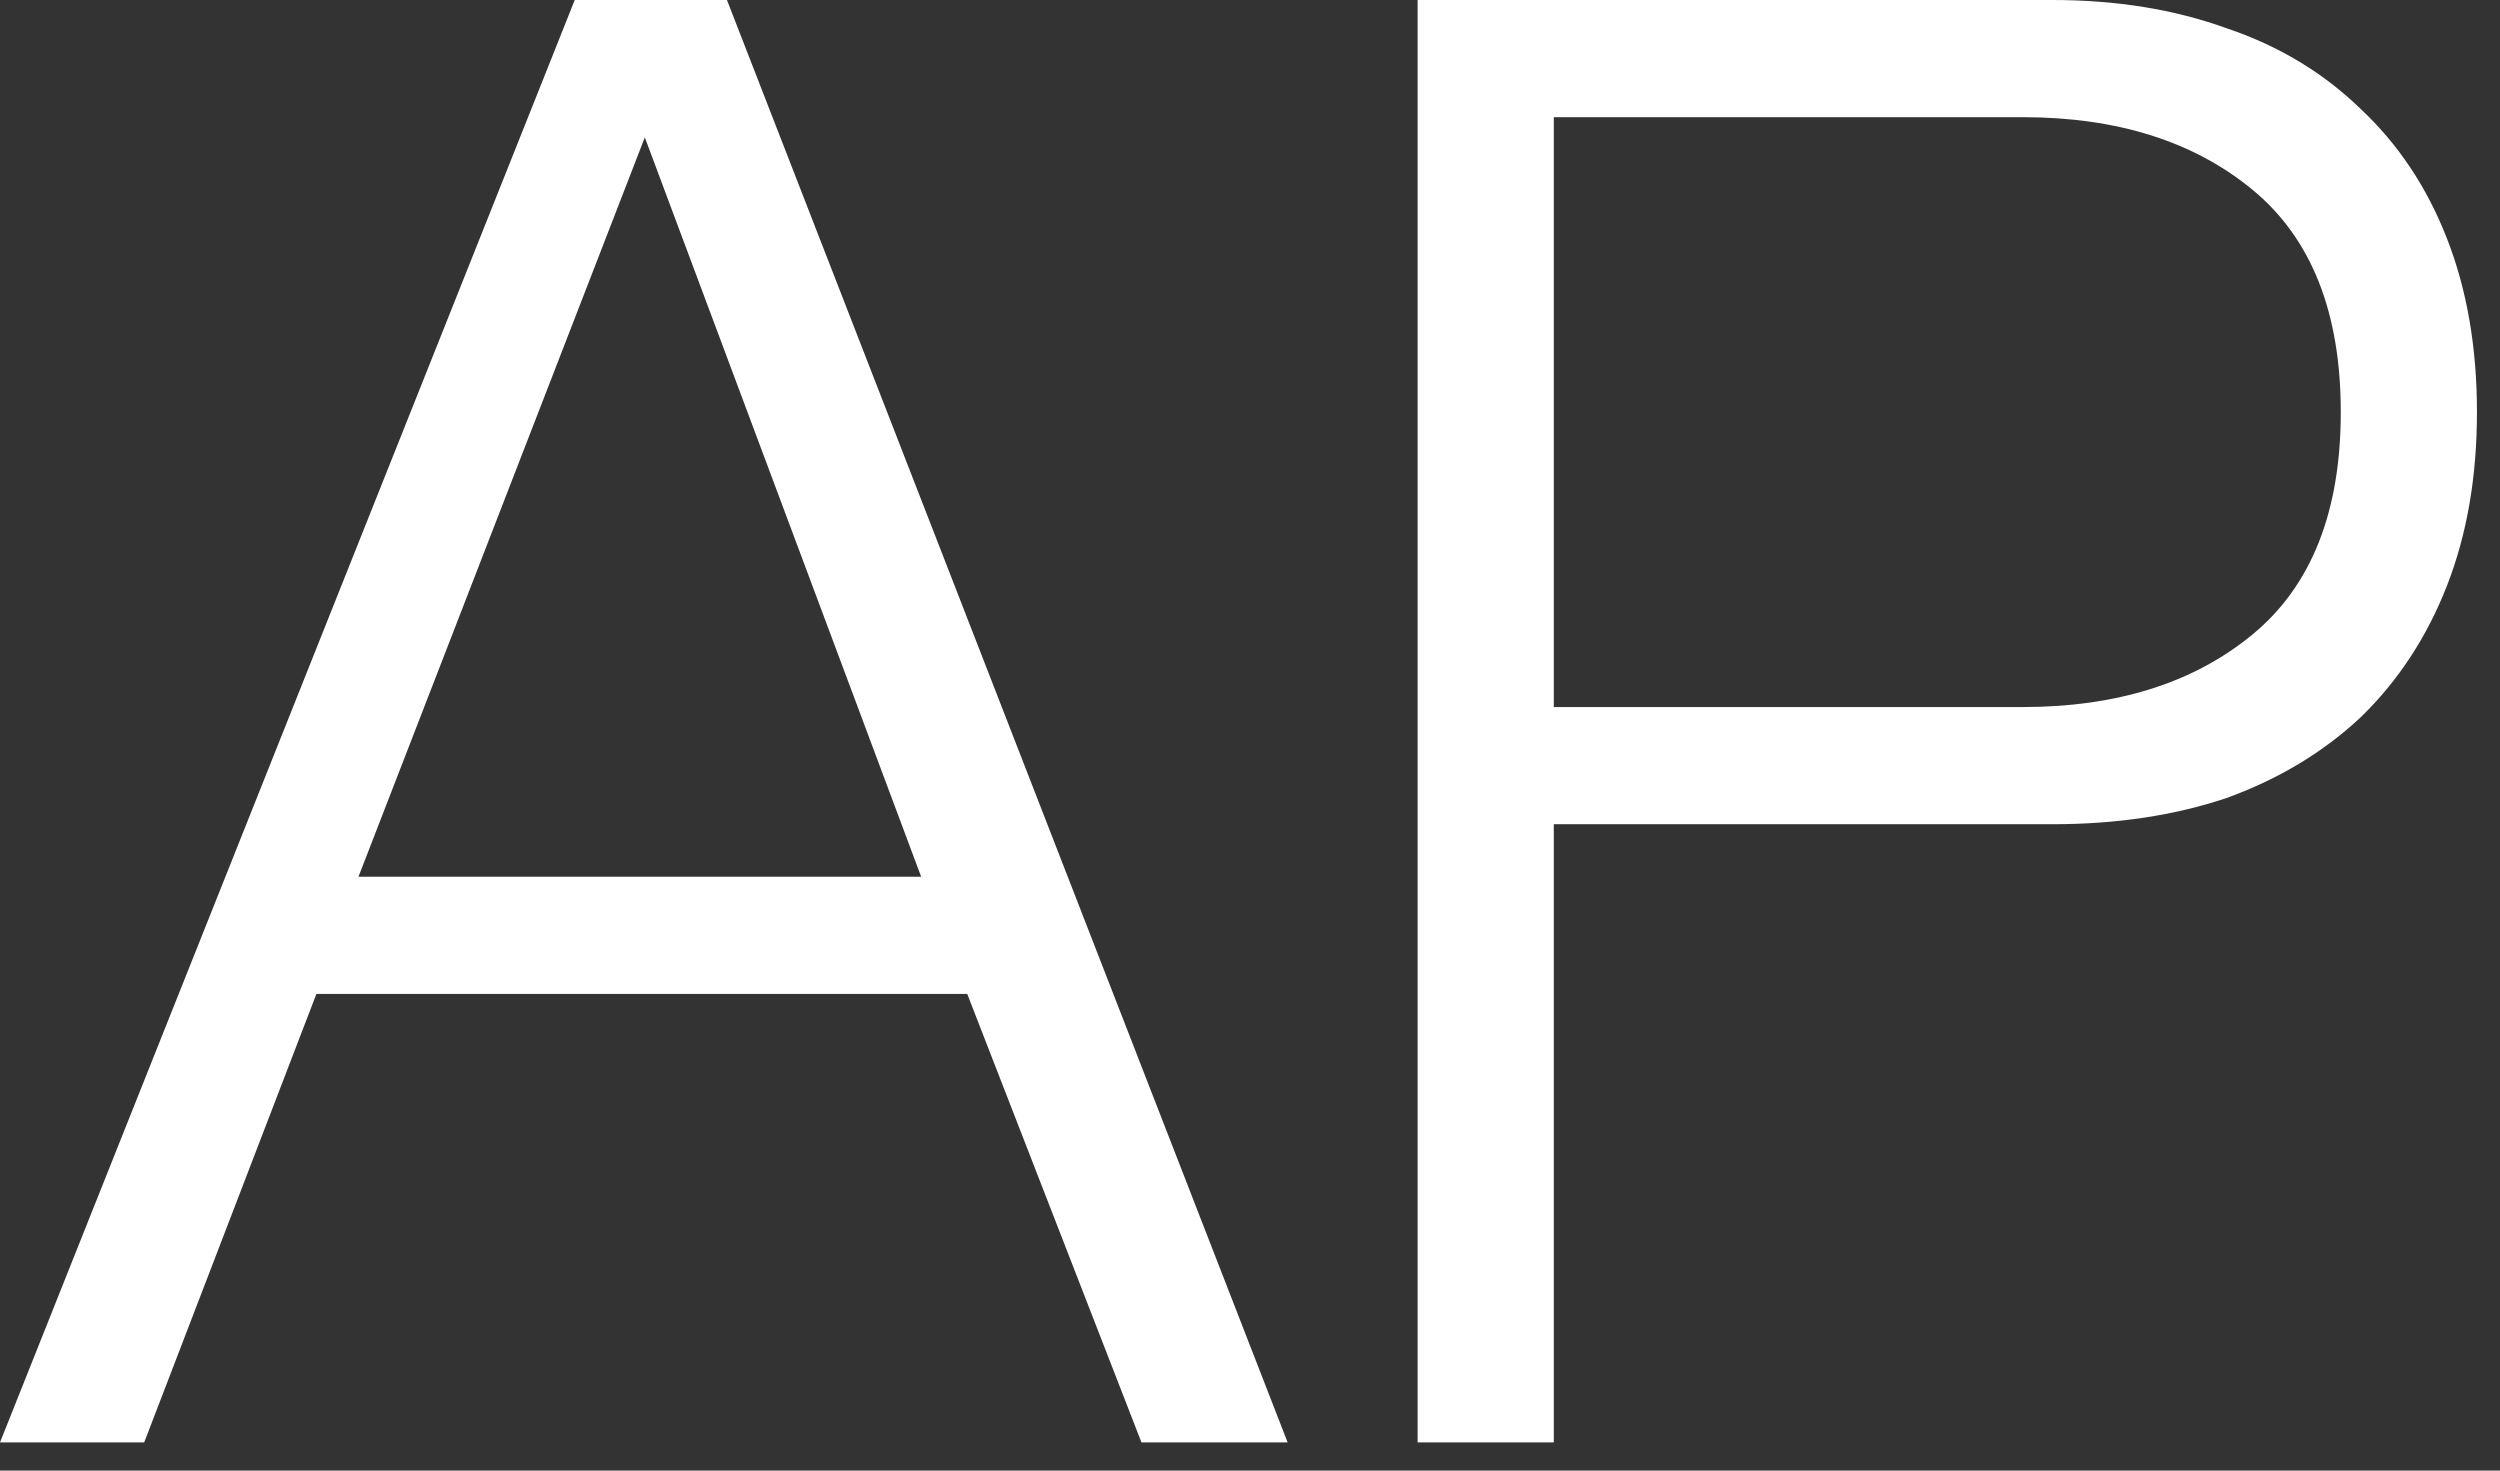 <svg xmlns="http://www.w3.org/2000/svg" width="68" height="40" viewBox="0 0 68 40" fill="none">
  <rect x="0" y="0" width="68" height="40" fill="#333333" stroke="none"/>
  <path d="M9.75 23.848L17.539 3.737L25.056 23.848H9.75ZM15.633 0L0 39.234H3.922L8.606 27.035H26.309L31.048 39.234H35.024L19.773 0H15.633Z" fill="white"/>
  <path d="M42.263 19.232V3.187H55.009C57.587 3.187 59.675 3.846 61.273 5.165C62.87 6.484 63.669 8.499 63.669 11.21C63.669 13.92 62.87 15.935 61.273 17.254C59.675 18.573 57.587 19.232 55.009 19.232H42.263ZM38.559 0V39.234H42.263V22.419H55.826C57.569 22.419 59.148 22.181 60.565 21.705C61.981 21.192 63.197 20.459 64.214 19.507C65.231 18.518 66.012 17.327 66.556 15.935C67.101 14.543 67.373 12.968 67.373 11.21C67.373 9.451 67.101 7.876 66.556 6.484C66.012 5.092 65.231 3.92 64.214 2.967C63.197 1.978 61.981 1.246 60.565 0.769C59.148 0.256 57.569 0 55.826 0H38.559Z" fill="white"/>
</svg>
